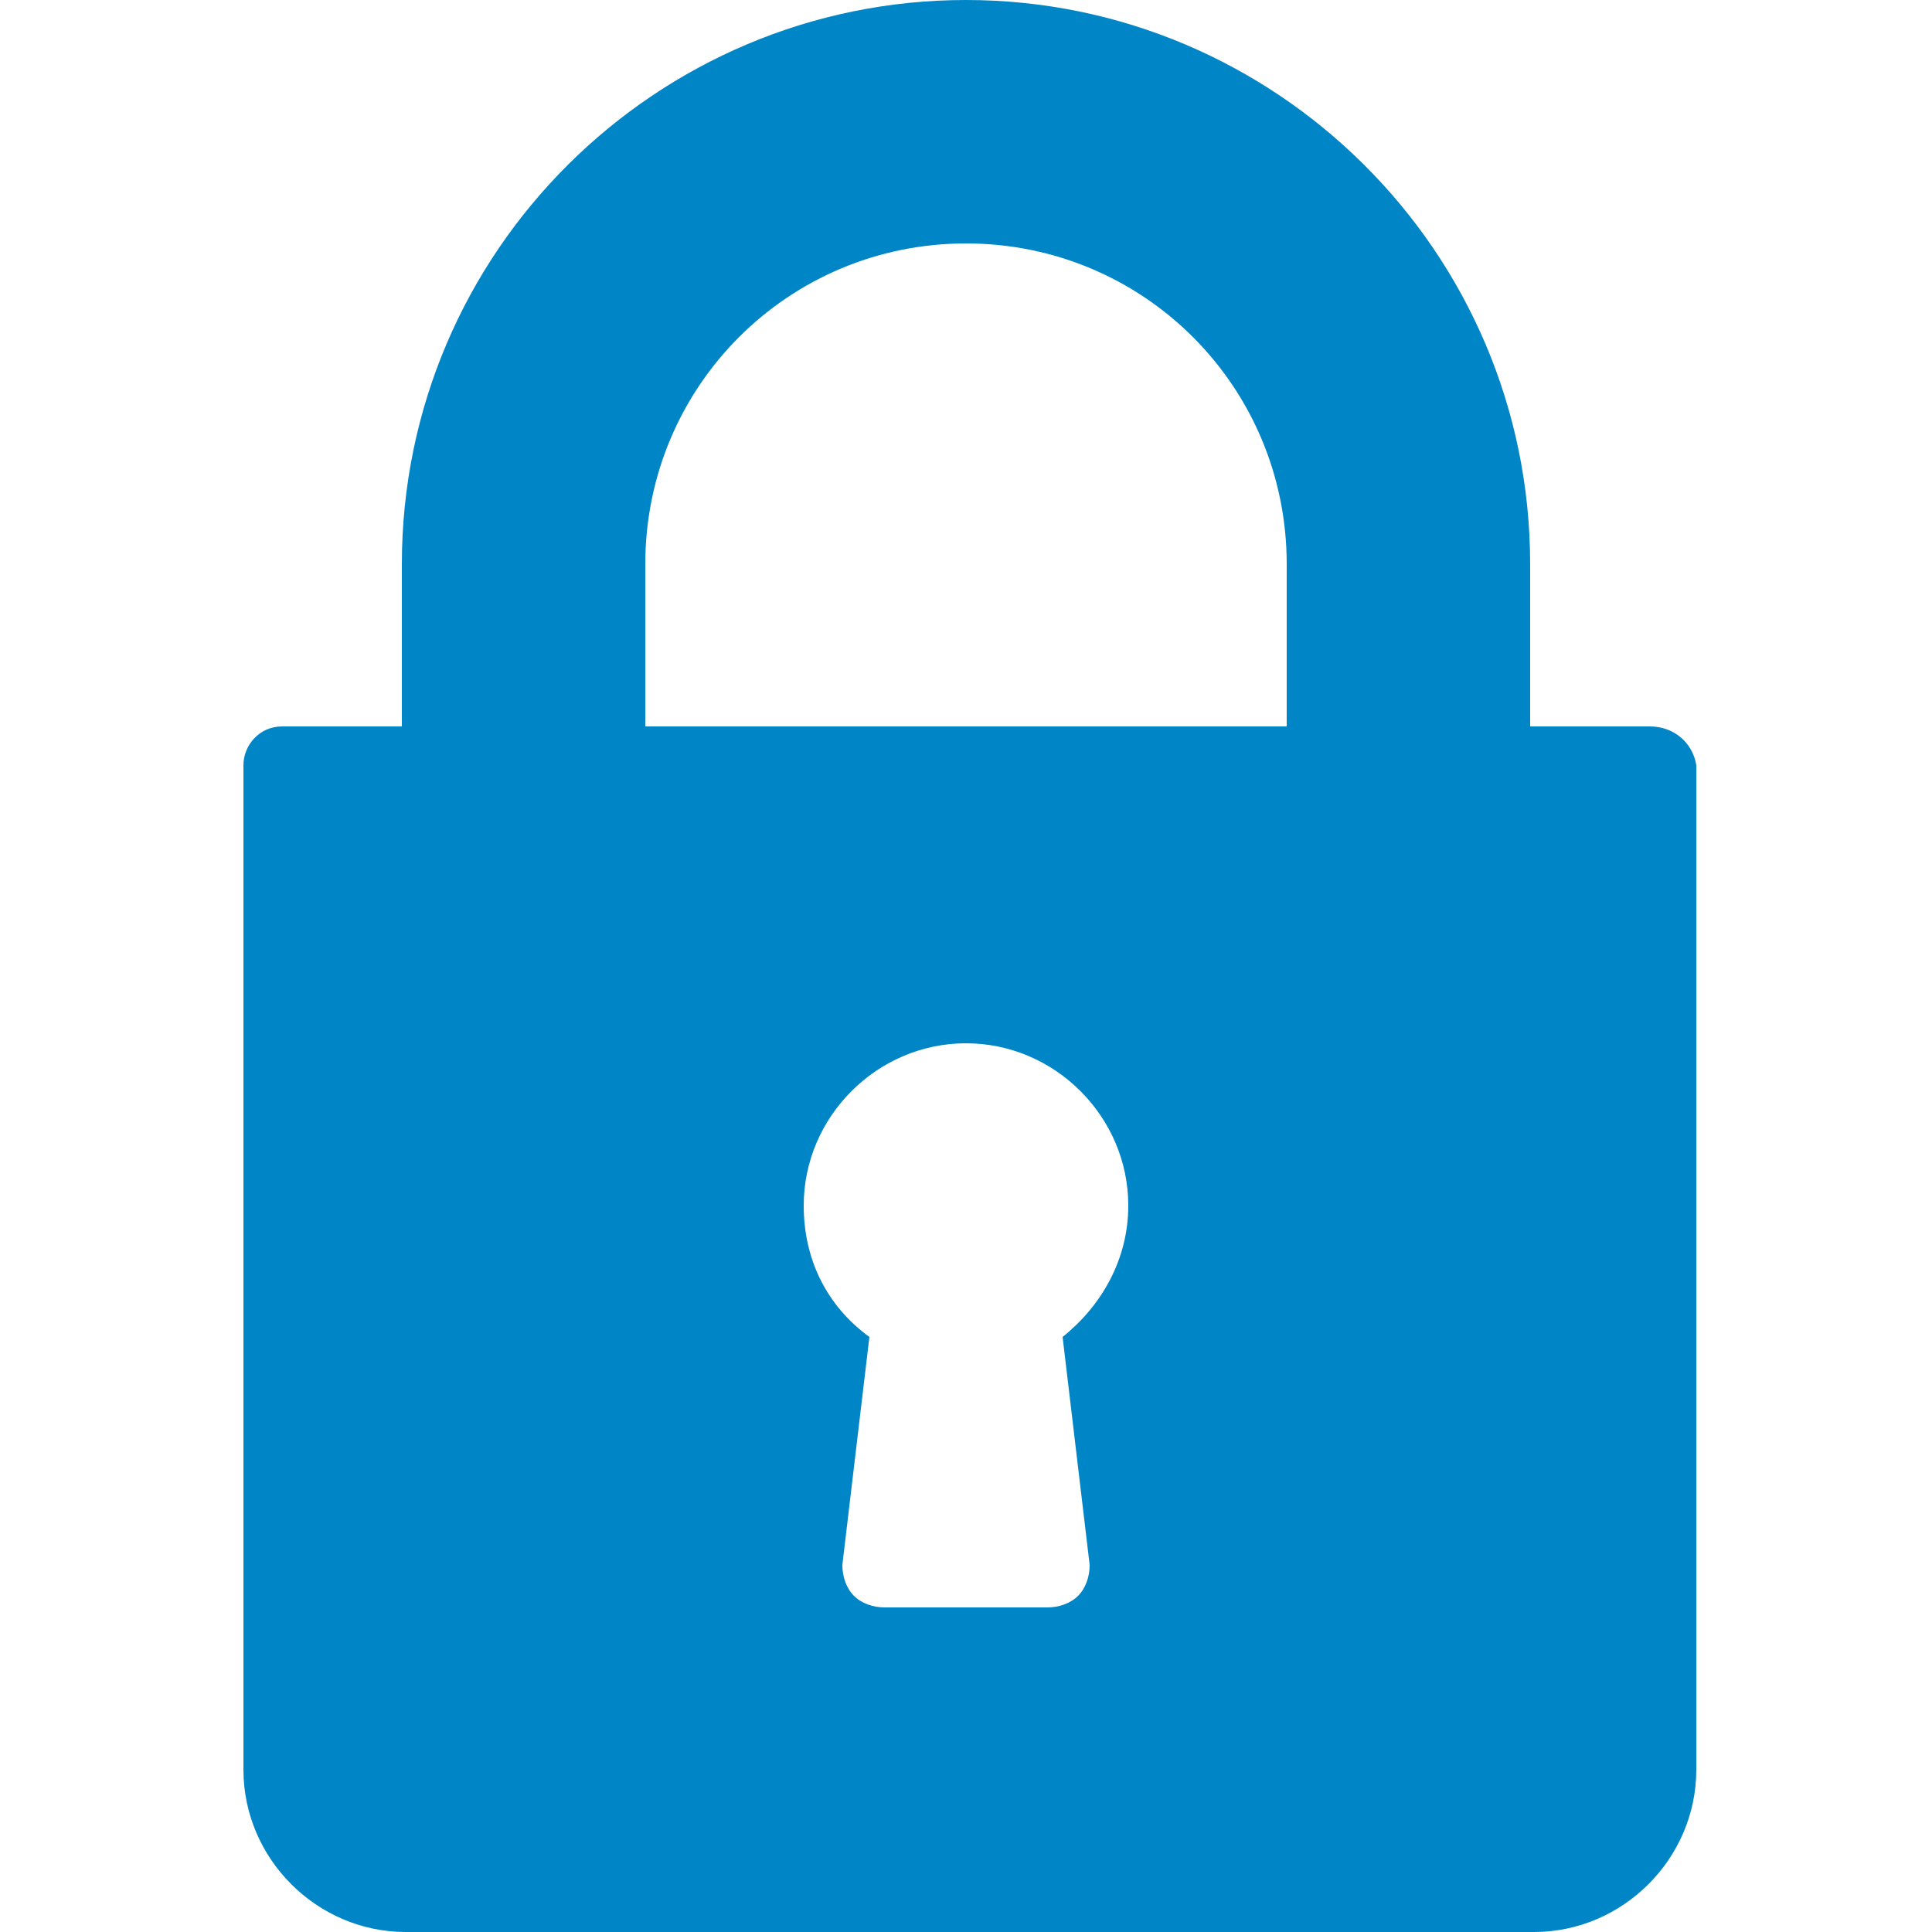 <?xml version="1.0" encoding="utf-8"?>
<!-- Generator: Adobe Illustrator 24.3.0, SVG Export Plug-In . SVG Version: 6.00 Build 0)  -->
<svg version="1.1" id="Layer_1" xmlns="http://www.w3.org/2000/svg" xmlns:xlink="http://www.w3.org/1999/xlink" x="0px" y="0px"
	 viewBox="0 0 50 50" style="enable-background:new 0 0 50 50;" xml:space="preserve">
<style type="text/css">
	.st0{fill: #0086c6;}
</style>
<path class="st0" d="M42.7,18.8h-3.1v-4.2C39.6,6.5,33,0,25,0S10.4,6.5,10.4,14.6v4.2H7.3c-0.6,0-1,0.5-1,1v26
	c0,2.3,1.9,4.2,4.2,4.2h29.2c2.3,0,4.2-1.9,4.2-4.2v-26C43.8,19.2,43.3,18.8,42.7,18.8z M27.5,34.6l0.7,5.9c0,0.3-0.1,0.6-0.3,0.8
	c-0.2,0.2-0.5,0.3-0.8,0.3h-4.2c-0.3,0-0.6-0.1-0.8-0.3c-0.2-0.2-0.3-0.5-0.3-0.8l0.7-5.9c-1.1-0.8-1.7-2-1.7-3.4
	c0-2.3,1.9-4.2,4.2-4.2s4.2,1.9,4.2,4.2C29.2,32.6,28.5,33.8,27.5,34.6z M33.3,18.8H16.7v-4.2c0-4.6,3.7-8.3,8.3-8.3
	s8.3,3.7,8.3,8.3V18.8z"/>
</svg>
